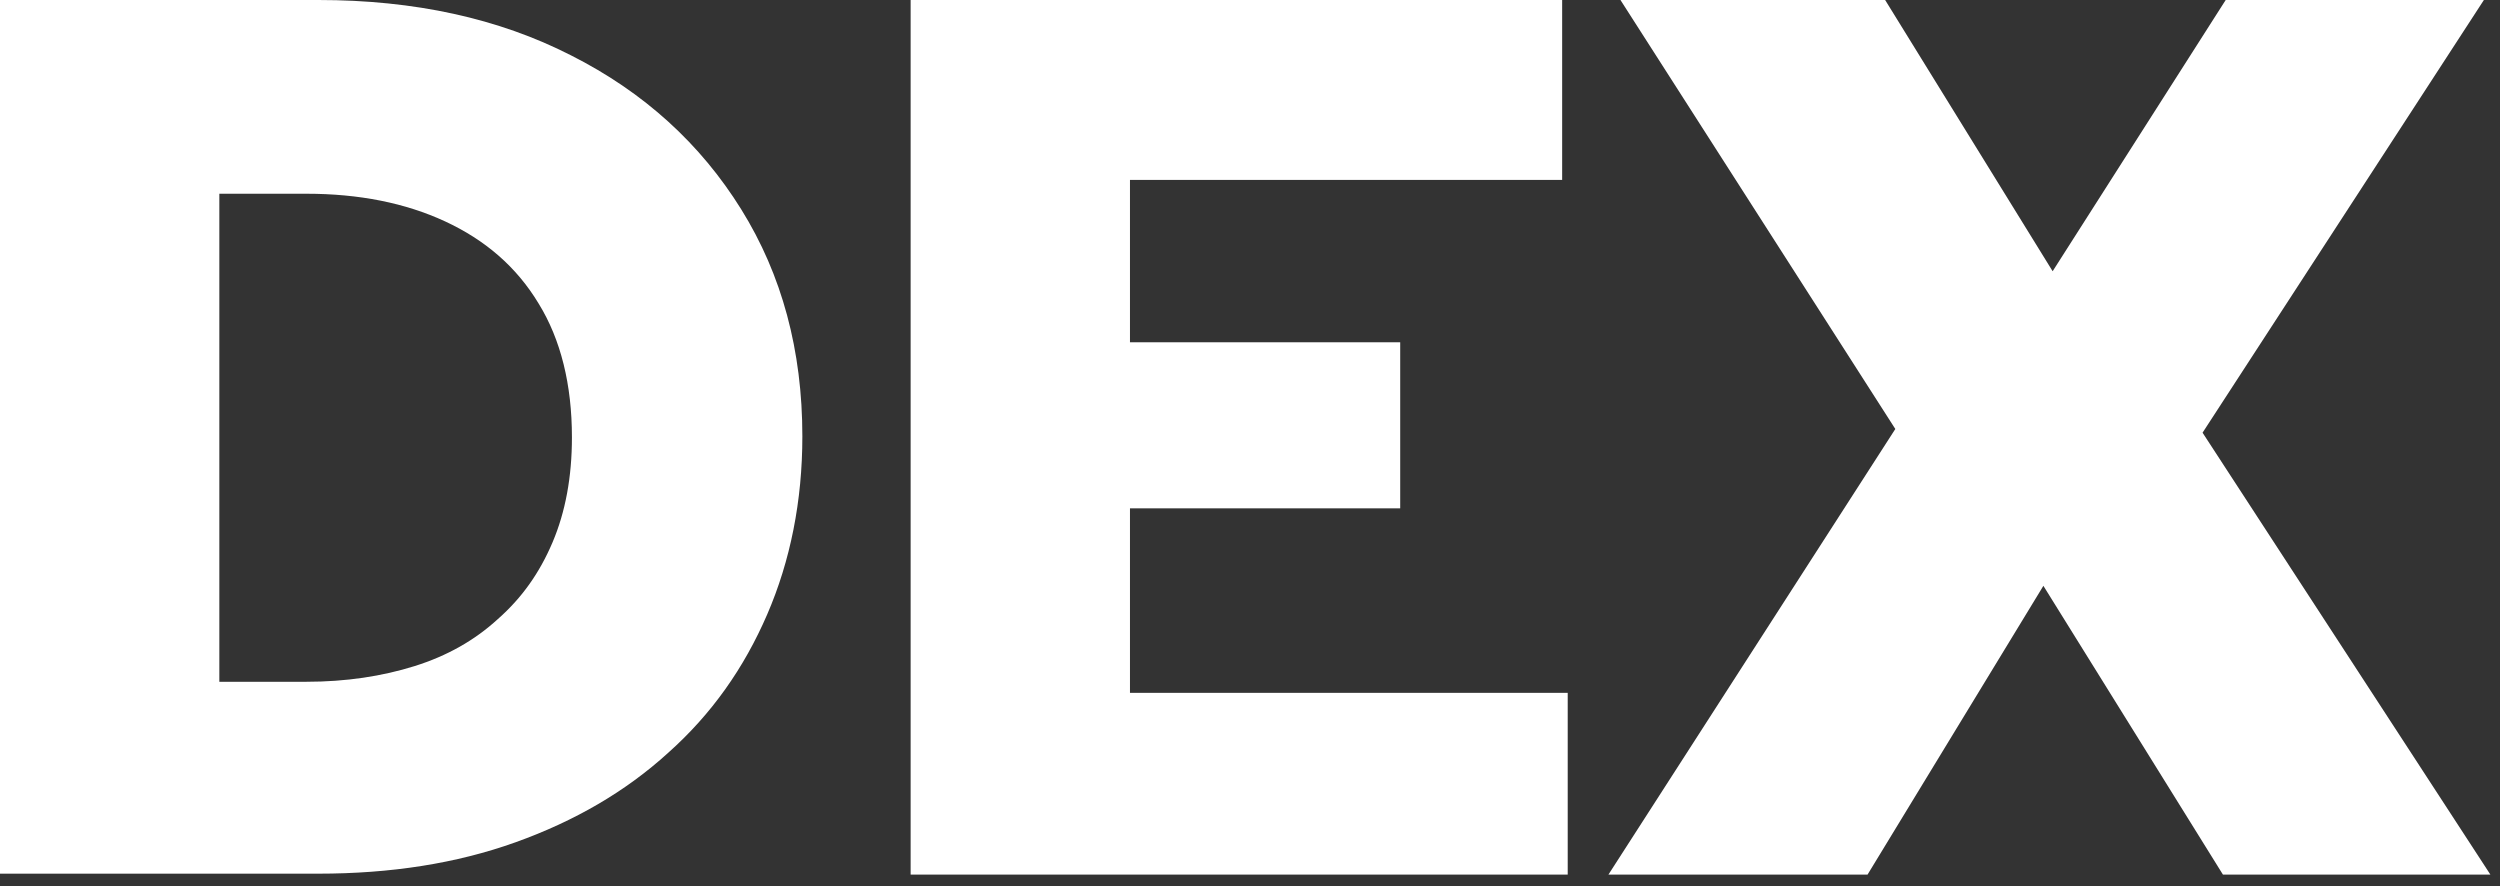 <?xml version="1.0" encoding="utf-8"?>
<svg xmlns="http://www.w3.org/2000/svg" fill="none" height="100%" overflow="visible" preserveAspectRatio="none" style="display: block;" viewBox="0 0 158 56" width="100%">
<rect x="0" y="0" width="158" height="56" fill="#333333" stroke="none"/>
<g id="dex">
<path d="M101.653 55.274L119.784 27.112L102.413 2.98217e-07H119.141L129.727 17.142L140.664 2.98217e-07H156.982L139.202 27.346L157.392 55.274H140.489L129.142 37.024L118.029 55.274H101.653Z" fill="white" id="X"/>
<path d="M57.552 55.274V2.98217e-07H98.728V11.37H71.414V21.632H88.493V32.127H71.414V43.788H99.079V55.274H57.552Z" fill="white" id="E_1_"/>
<path d="M0 55.274V0H20.12C26.203 0 31.525 1.166 36.087 3.498C40.708 5.831 44.276 9.096 46.849 13.236C49.423 17.375 50.709 22.156 50.709 27.579C50.709 31.66 49.949 35.45 48.487 38.832C47.025 42.214 44.977 45.129 42.228 47.578C39.538 50.027 36.321 51.892 32.578 53.234C28.835 54.575 24.682 55.216 20.12 55.216H0V55.274ZM13.862 43.088H19.36C21.875 43.088 24.156 42.738 26.203 42.097C28.25 41.456 30.005 40.465 31.467 39.123C32.987 37.782 34.099 36.208 34.917 34.284C35.736 32.36 36.146 30.144 36.146 27.637C36.146 24.314 35.444 21.457 34.04 19.183C32.636 16.851 30.648 15.16 28.133 13.993C25.618 12.827 22.693 12.244 19.36 12.244H13.862V43.088Z" fill="white" id="D"/>
</g>
</svg>